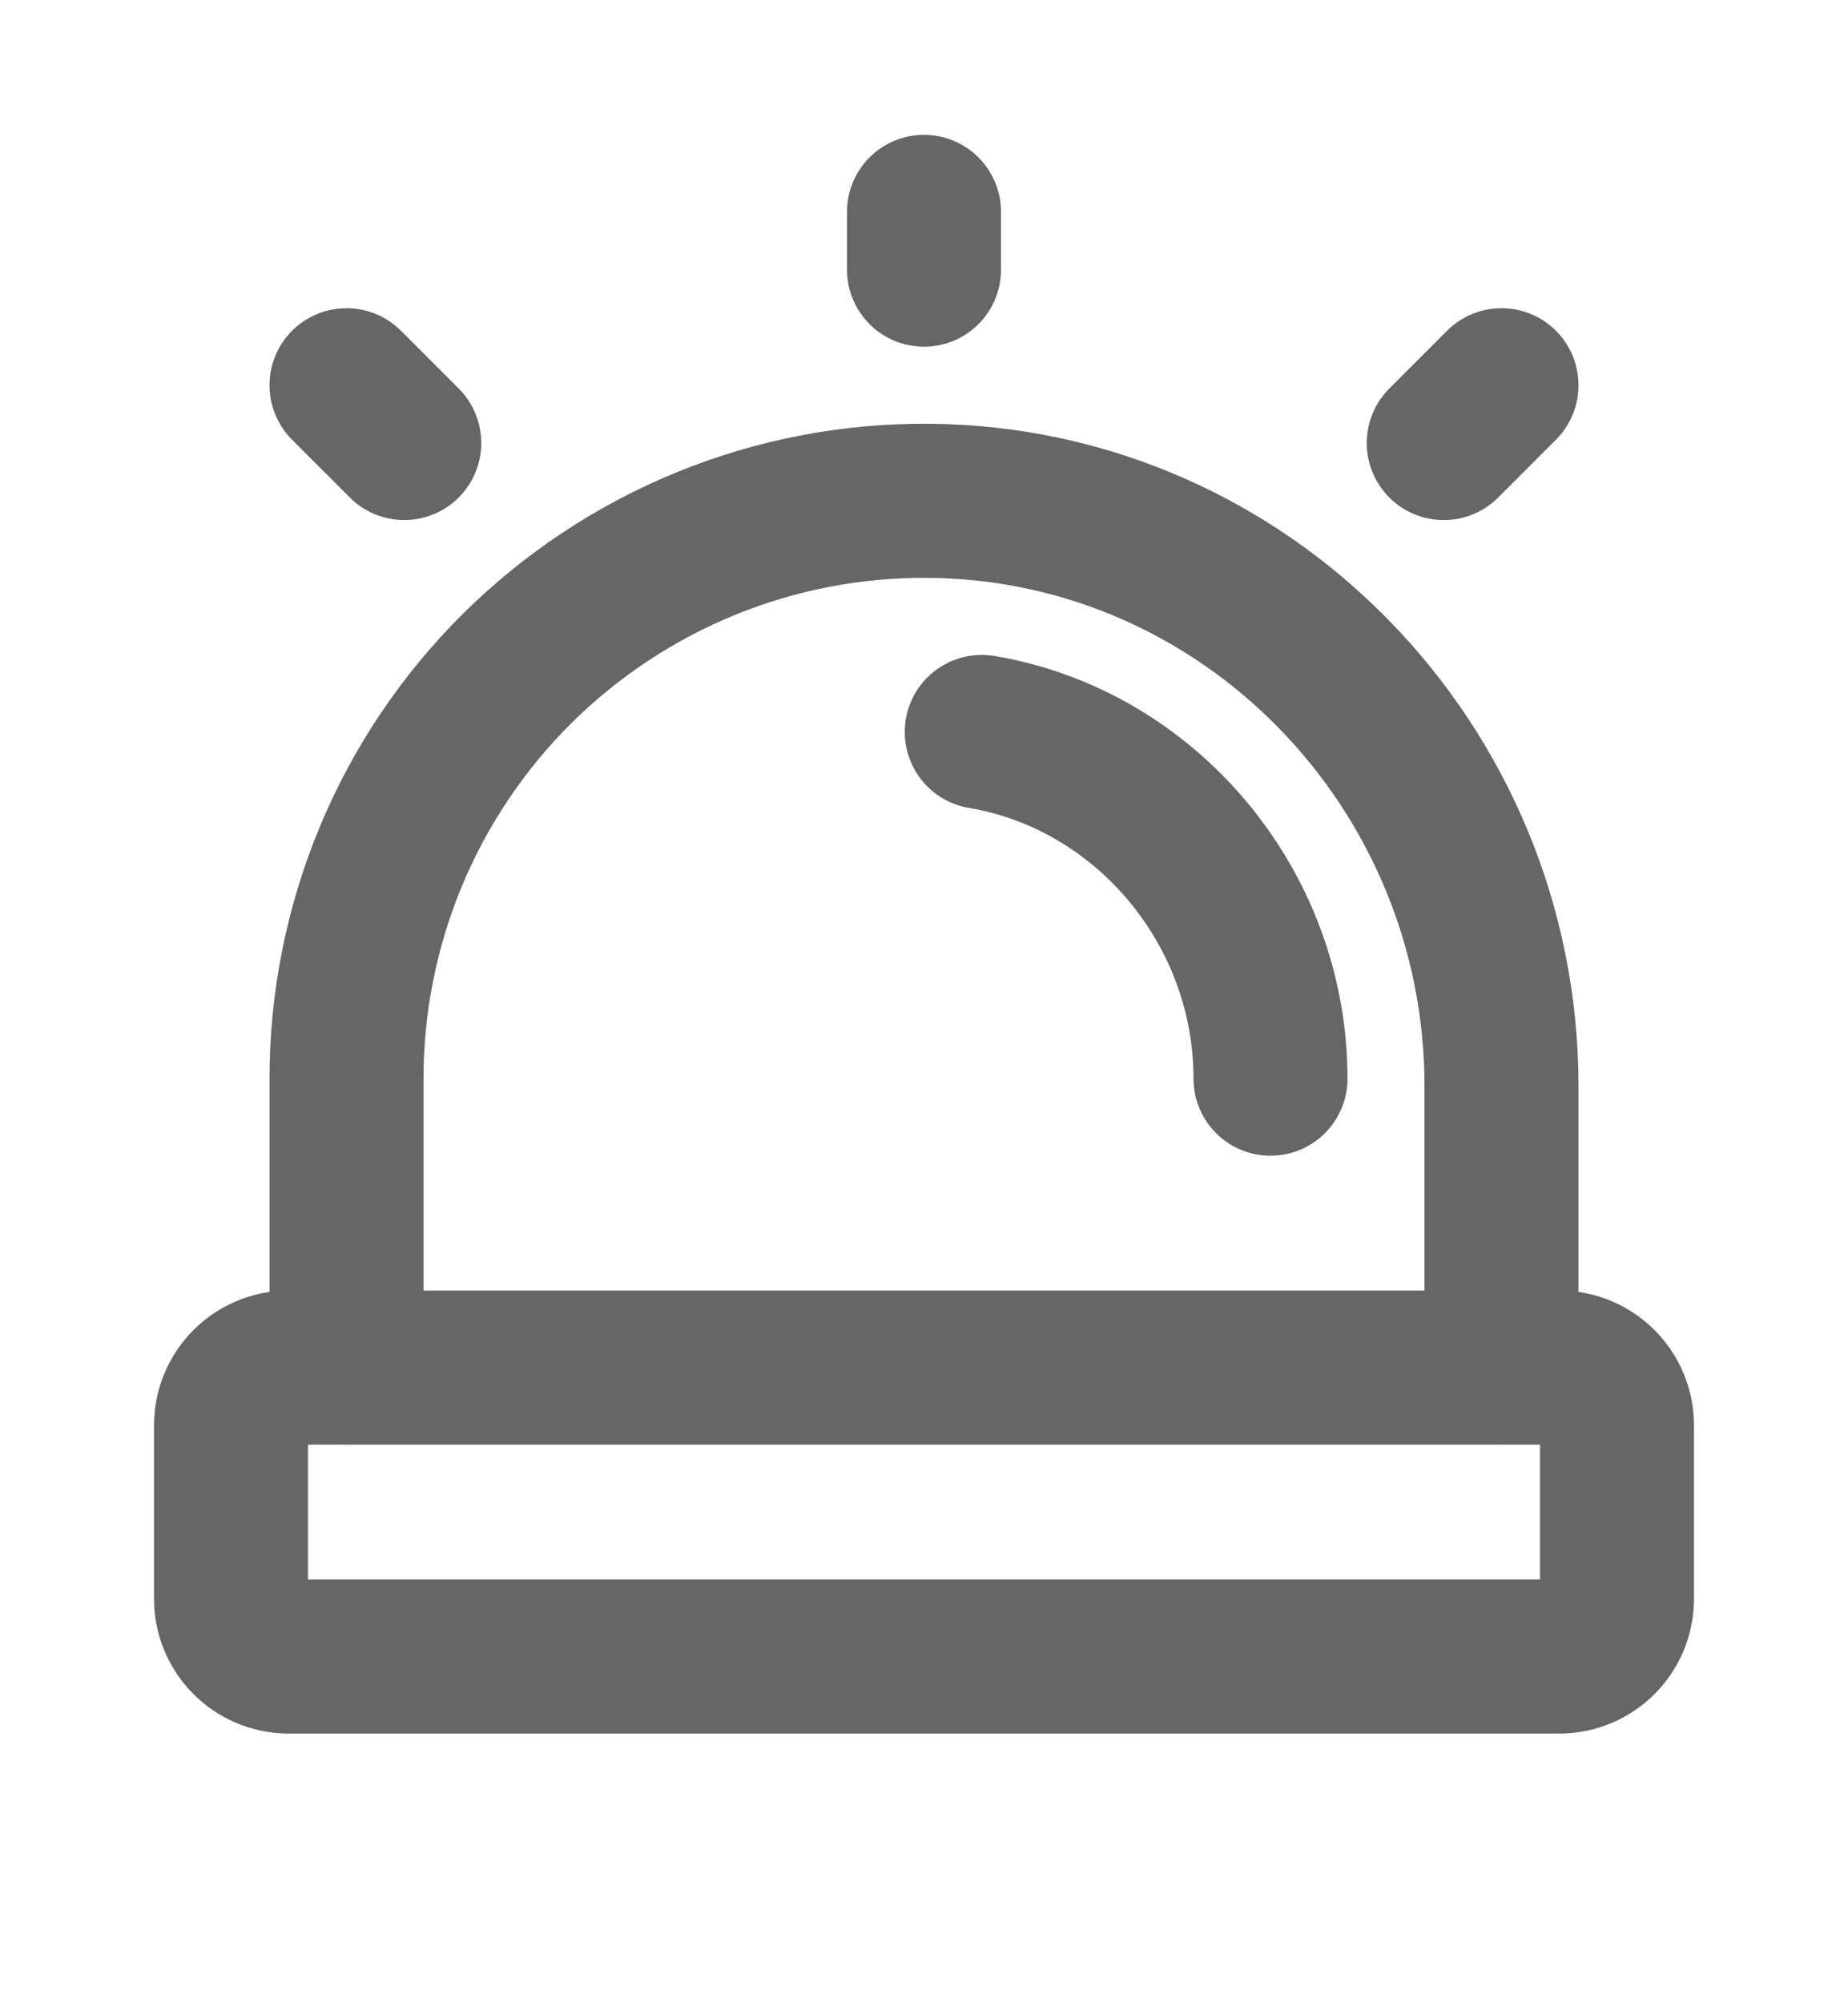 <svg width="12" height="13" viewBox="0 0 12 13" fill="none" xmlns="http://www.w3.org/2000/svg">
<path d="M6 1.75V1.375" stroke="#666666" stroke-linecap="round" stroke-linejoin="round"/>
<path d="M9.375 2.875L9.75 2.5" stroke="#666666" stroke-linecap="round" stroke-linejoin="round"/>
<path d="M2.625 2.875L2.25 2.5" stroke="#666666" stroke-linecap="round" stroke-linejoin="round"/>
<path d="M2.25 8.875V7C2.25 6.505 2.348 6.015 2.538 5.558C2.728 5.101 3.007 4.687 3.358 4.338C3.71 3.99 4.126 3.714 4.585 3.527C5.043 3.34 5.534 3.246 6.029 3.25C8.096 3.265 9.75 4.979 9.75 7.047V8.875" stroke="#666666" stroke-linecap="round" stroke-linejoin="round"/>
<path d="M6.375 4.75C7.439 4.929 8.25 5.885 8.25 7" stroke="#666666" stroke-linecap="round" stroke-linejoin="round"/>
<path d="M10.125 8.875H1.875C1.668 8.875 1.5 9.043 1.5 9.25V10.375C1.5 10.582 1.668 10.75 1.875 10.75H10.125C10.332 10.75 10.5 10.582 10.5 10.375V9.25C10.5 9.043 10.332 8.875 10.125 8.875Z" stroke="#666666" stroke-linecap="round" stroke-linejoin="round"/>
</svg>
